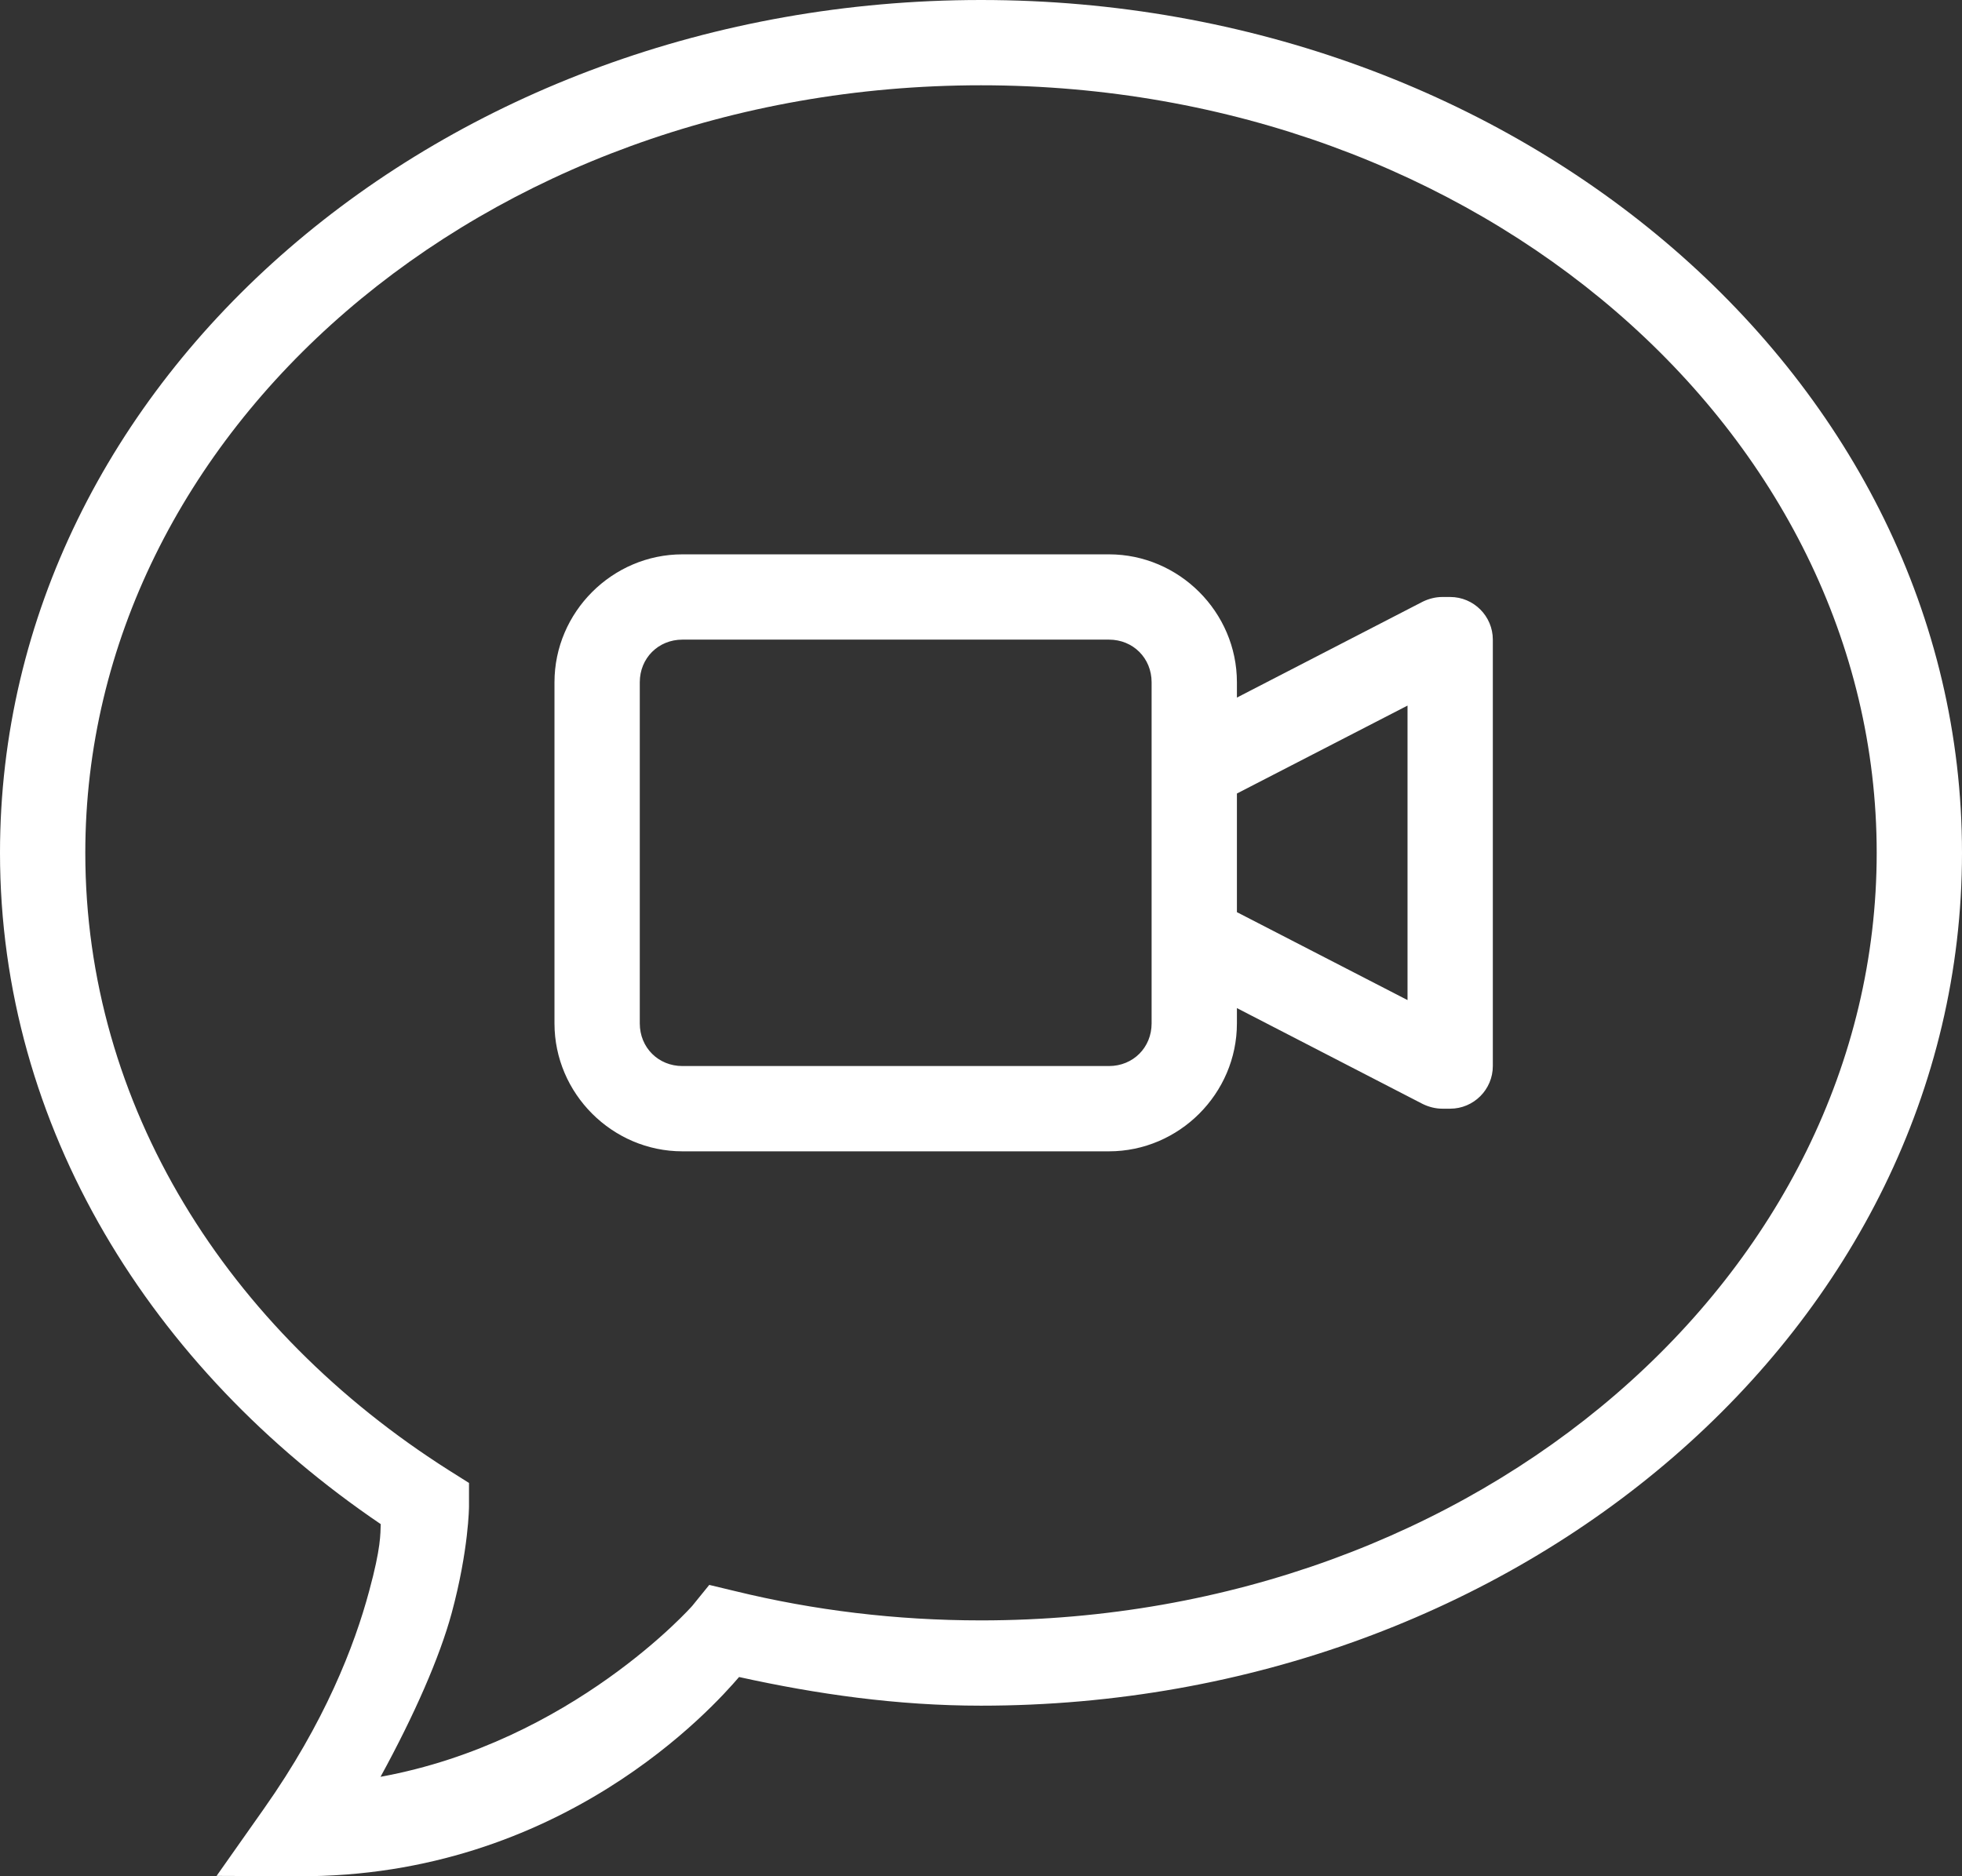 <?xml version="1.0" encoding="UTF-8" standalone="no"?><svg xmlns="http://www.w3.org/2000/svg" xmlns:xlink="http://www.w3.org/1999/xlink" fill="#ffffff" height="44" preserveAspectRatio="xMidYMid meet" version="1" viewBox="2.0 4.0 46.0 44.0" width="46" zoomAndPan="magnify"><rect x="2.0" y="4.0" width="46.0" height="44.0" fill="#333333" stroke="none"/><g id="change1_1"><path d="M 25 4 C 12.383 4 2 12.883 2 24 C 2 30.438 5.555 36.102 10.926 39.742 C 10.918 39.969 10.934 40.289 10.656 41.309 C 10.312 42.594 9.613 44.398 8.184 46.422 L 7.078 47.992 L 8.996 48 C 15.168 48.027 18.73 44.023 19.328 43.328 C 21.148 43.73 23.035 44 25 44 C 37.617 44 48 35.117 48 24 C 48 12.883 37.617 4 25 4 Z M 25 6 C 36.684 6 46 14.133 46 24 C 46 33.867 36.684 42 25 42 C 23.004 42 21.074 41.762 19.246 41.316 L 18.629 41.168 L 18.23 41.66 C 18.23 41.66 15.414 44.848 10.922 45.668 C 11.715 44.219 12.309 42.863 12.59 41.828 C 12.992 40.34 12.996 39.328 12.996 39.328 L 12.996 38.777 L 12.531 38.484 C 7.32 35.18 4 29.918 4 24 C 4 14.133 13.316 6 25 6 Z M 18 17 C 16.355 17 15 18.355 15 20 L 15 28 C 15 29.645 16.355 31 18 31 L 28 31 C 29.645 31 31 29.645 31 28 L 31 27.641 L 35.359 29.891 C 35.504 29.961 35.66 30 35.816 30 L 36 30 C 36.551 30 37 29.551 37 29 L 37 19 C 37 18.449 36.551 18 36 18 L 35.816 18 C 35.66 18 35.504 18.039 35.359 18.109 L 31 20.359 L 31 20 C 31 18.355 29.645 17 28 17 Z M 18 19 L 28 19 C 28.566 19 29 19.434 29 20 L 29 28 C 29 28.566 28.566 29 28 29 L 18 29 C 17.434 29 17 28.566 17 28 L 17 20 C 17 19.434 17.434 19 18 19 Z M 35 20.547 L 35 27.453 L 31 25.391 L 31 22.609 Z" fill="inherit"/></g></svg>